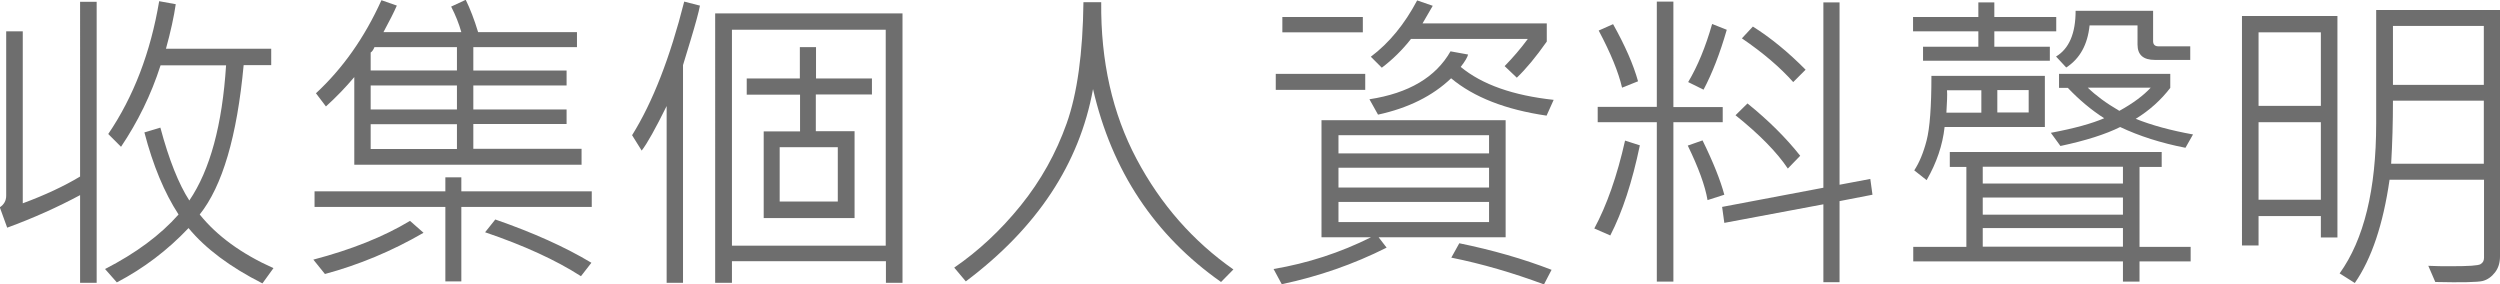 <?xml version="1.0" encoding="UTF-8"?><svg id="_層_2" xmlns="http://www.w3.org/2000/svg" viewBox="0 0 125.18 14.24"><defs><style>.cls-1{fill:#6e6e6e;}</style></defs><g id="Layer_1"><path class="cls-1" d="M4.84,14.16h-.83v-4.39c-1.12,.6-2.34,1.15-3.65,1.63l-.37-1.02c.21-.14,.32-.33,.32-.58V1.57h.83V10.18c1.11-.41,2.07-.86,2.87-1.34V.09h.83V14.16Zm8.85-.73l-.55,.76c-1.62-.82-2.86-1.75-3.7-2.77-1.05,1.11-2.25,2.02-3.59,2.72l-.59-.67c1.54-.79,2.77-1.7,3.68-2.73-.71-1.09-1.28-2.46-1.71-4.11l.8-.24c.43,1.61,.92,2.83,1.45,3.65,1.04-1.53,1.65-3.79,1.84-6.77h-3.28c-.47,1.47-1.14,2.83-1.98,4.08l-.64-.64C6.69,4.84,7.54,2.62,7.97,.06l.83,.15c-.09,.62-.25,1.36-.49,2.23h5.27v.82h-1.38c-.33,3.56-1.06,6.05-2.2,7.48,.86,1.07,2.09,1.97,3.7,2.69Z"/><path class="cls-1" d="M21.2,11.66c-1.59,.92-3.23,1.6-4.93,2.06l-.58-.72c1.9-.5,3.51-1.14,4.84-1.94l.67,.59Zm8.43-1.3h-6.53v3.73h-.8v-3.73h-6.55v-.78h6.55v-.7h.8v.7h6.53v.78Zm-.5-2.11h-11.39V3.86c-.43,.51-.9,1-1.42,1.47l-.5-.66c1.33-1.23,2.43-2.78,3.28-4.66l.77,.27c-.14,.32-.36,.76-.67,1.33h3.9c-.12-.43-.29-.85-.51-1.28l.73-.34c.22,.45,.43,.99,.62,1.62h4.95v.75h-5.19v1.17h4.67v.75h-4.67v1.2h4.67v.73h-4.67v1.24h5.42v.79Zm-6.25-4.72v-1.17h-4.13c-.05,.12-.11,.22-.19,.27v.9h4.32Zm0,1.95v-1.2h-4.32v1.2h4.32Zm0,1.98v-1.24h-4.32v1.24h4.32Zm6.73,5.7l-.52,.67c-1.26-.81-2.86-1.54-4.8-2.2l.51-.64c1.9,.66,3.5,1.38,4.8,2.16Z"/><path class="cls-1" d="M35.05,.27c-.06,.33-.22,.91-.47,1.74l-.38,1.25V14.16h-.82V5.31c-.56,1.13-.97,1.87-1.25,2.23l-.48-.77c1.03-1.65,1.9-3.88,2.61-6.69l.78,.2Zm10.15,13.89h-.84v-1.08h-7.71v1.08h-.84V.67h9.38V14.16Zm-.85-1.86V1.49h-7.7V12.3h7.7Zm-.7-7.57h-2.8v1.84h1.94v4.35h-4.55V6.58h1.82v-1.84h-2.67v-.81h2.66v-1.57h.81v1.57h2.8v.81Zm-1.7,5.36v-2.72h-2.91v2.72h2.91Z"/><path class="cls-1" d="M61.76,13.49l-.62,.63c-3.33-2.34-5.47-5.57-6.41-9.66-.68,3.74-2.8,6.95-6.37,9.63l-.58-.69c1.21-.83,2.32-1.86,3.33-3.11s1.77-2.62,2.3-4.11,.81-3.52,.84-6.07h.89c-.03,2.95,.56,5.57,1.77,7.85s2.83,4.12,4.86,5.54Z"/><path class="cls-1" d="M75.38,11.88h-6.35l.4,.52c-1.65,.83-3.4,1.44-5.25,1.83l-.41-.76c1.71-.29,3.34-.82,4.88-1.59h-2.48V6.02h9.22v5.86Zm-7.02-7.38h-4.48v-.8h4.48v.8Zm-.12-2.88h-4.03V.85h4.03v.77Zm6.32,6.06v-.91h-7.54v.91h7.54Zm0,1.71v-.99h-7.54v.99h7.54Zm0,1.73v-1.01h-7.54v1.01h7.54Zm3.23-6.11l-.35,.78c-2.05-.3-3.64-.92-4.78-1.87-.92,.88-2.14,1.49-3.66,1.82l-.43-.77c1.96-.3,3.32-1.1,4.06-2.4l.88,.16c-.03,.13-.15,.34-.37,.62,1.08,.89,2.63,1.43,4.66,1.65Zm-.34-2.93c-.54,.77-1.04,1.37-1.5,1.81l-.61-.58c.41-.42,.8-.87,1.16-1.36h-5.85c-.43,.55-.92,1.03-1.46,1.44l-.55-.55c.92-.69,1.69-1.63,2.32-2.82l.78,.27-.51,.88h6.22v.91Zm.24,11.43l-.38,.73c-1.56-.58-3.1-1.03-4.64-1.34l.4-.72c1.66,.34,3.2,.78,4.62,1.33Z"/><path class="cls-1" d="M82.11,7.28c-.38,1.82-.87,3.33-1.48,4.51l-.8-.35c.62-1.15,1.14-2.62,1.54-4.4l.75,.24Zm4.15-1.16h-2.47v7.98h-.83V6.12h-2.96v-.77h2.96V.08h.83V5.36h2.47v.77Zm-4.24-2.05l-.8,.32c-.18-.78-.57-1.73-1.17-2.86l.72-.32c.6,1.07,1.02,2.03,1.25,2.86Zm4.32,5.68l-.84,.27c-.12-.72-.46-1.64-.99-2.73l.74-.26c.54,1.1,.9,2.01,1.09,2.72Zm.12-8.25c-.34,1.18-.73,2.18-1.16,2.99l-.77-.38c.47-.79,.87-1.75,1.2-2.91l.73,.29Zm7.3,8.25l-1.65,.32v4.06h-.81v-3.9l-4.96,.93-.11-.8,5.07-.96V.12h.81V9.25l1.54-.29,.11,.8Zm-3.62-1.95l-.62,.64c-.54-.81-1.41-1.7-2.62-2.67l.6-.59c1.04,.84,1.92,1.71,2.64,2.62Zm.27-4.31l-.62,.62c-.65-.73-1.5-1.46-2.57-2.19l.55-.59c.89,.56,1.77,1.28,2.64,2.16Z"/><path class="cls-1" d="M102.96,1.57h-3.1v.77h2.78v.7h-6.35v-.7h2.77v-.77h-3.27V.85h3.27V.12h.8V.85h3.1v.72Zm6.73,11.52h-2.56v1.01h-.83v-1.01h-10.5v-.73h2.66v-4h-.83v-.75h10.61v.75h-1.11v4h2.56v.73Zm-7.3-6.73h-5.02c-.1,.91-.4,1.79-.9,2.66l-.62-.49c.25-.38,.46-.88,.62-1.5s.24-1.69,.24-3.23h5.68v2.56Zm-3.18-.72v-1.12h-1.72c.02,.22,0,.6-.03,1.12h1.75Zm7.09,3.55v-.84h-7.02v.84h7.02Zm0,1.56v-.86h-7.02v.86h7.02Zm0,1.6v-.93h-7.02v.93h7.02Zm-4.72-6.72v-1.12h-1.57v1.12h1.57Zm8.23,1.1l-.38,.67c-1.23-.24-2.32-.59-3.27-1.04-.72,.36-1.72,.68-2.99,.95l-.48-.66c1.18-.22,2.07-.47,2.67-.73-.64-.41-1.25-.92-1.82-1.52h-.44v-.7h5.57v.7c-.46,.6-1.03,1.12-1.73,1.55,.8,.32,1.75,.58,2.86,.78Zm-.14-3.73h-1.77c-.58,0-.87-.25-.87-.77v-.96h-2.4c-.1,.97-.49,1.67-1.17,2.11l-.51-.55c.65-.39,.98-1.15,.98-2.29h3.88v1.52c0,.17,.09,.26,.27,.26h1.59v.69Zm-1.98,1.39h-3.15c.39,.38,.91,.77,1.58,1.16,.69-.38,1.21-.77,1.57-1.16Z"/><path class="cls-1" d="M117.04,11.89h-.83v-1.07h-3.12v1.47h-.83V.8h4.78V11.89Zm-.83-6.59V1.62h-3.12v3.68h3.12Zm0,4.7v-3.88h-3.12v3.88h3.12Zm8.97,2.84c0,.31-.08,.58-.25,.8s-.38,.37-.62,.43-1.04,.08-2.37,.05l-.35-.81c.36,.02,.75,.02,1.18,.02,.83,0,1.31-.03,1.43-.1s.18-.17,.18-.32v-3.91h-4.73c-.32,2.23-.9,3.96-1.74,5.17l-.76-.48c1.22-1.7,1.83-4.2,1.83-7.5V.5h6.22V12.84Zm-.81-4.64v-3.16h-4.55c0,1.08-.03,2.13-.09,3.16h4.64Zm0-3.95V1.3h-4.55v2.95h4.55Z"/></g></svg>